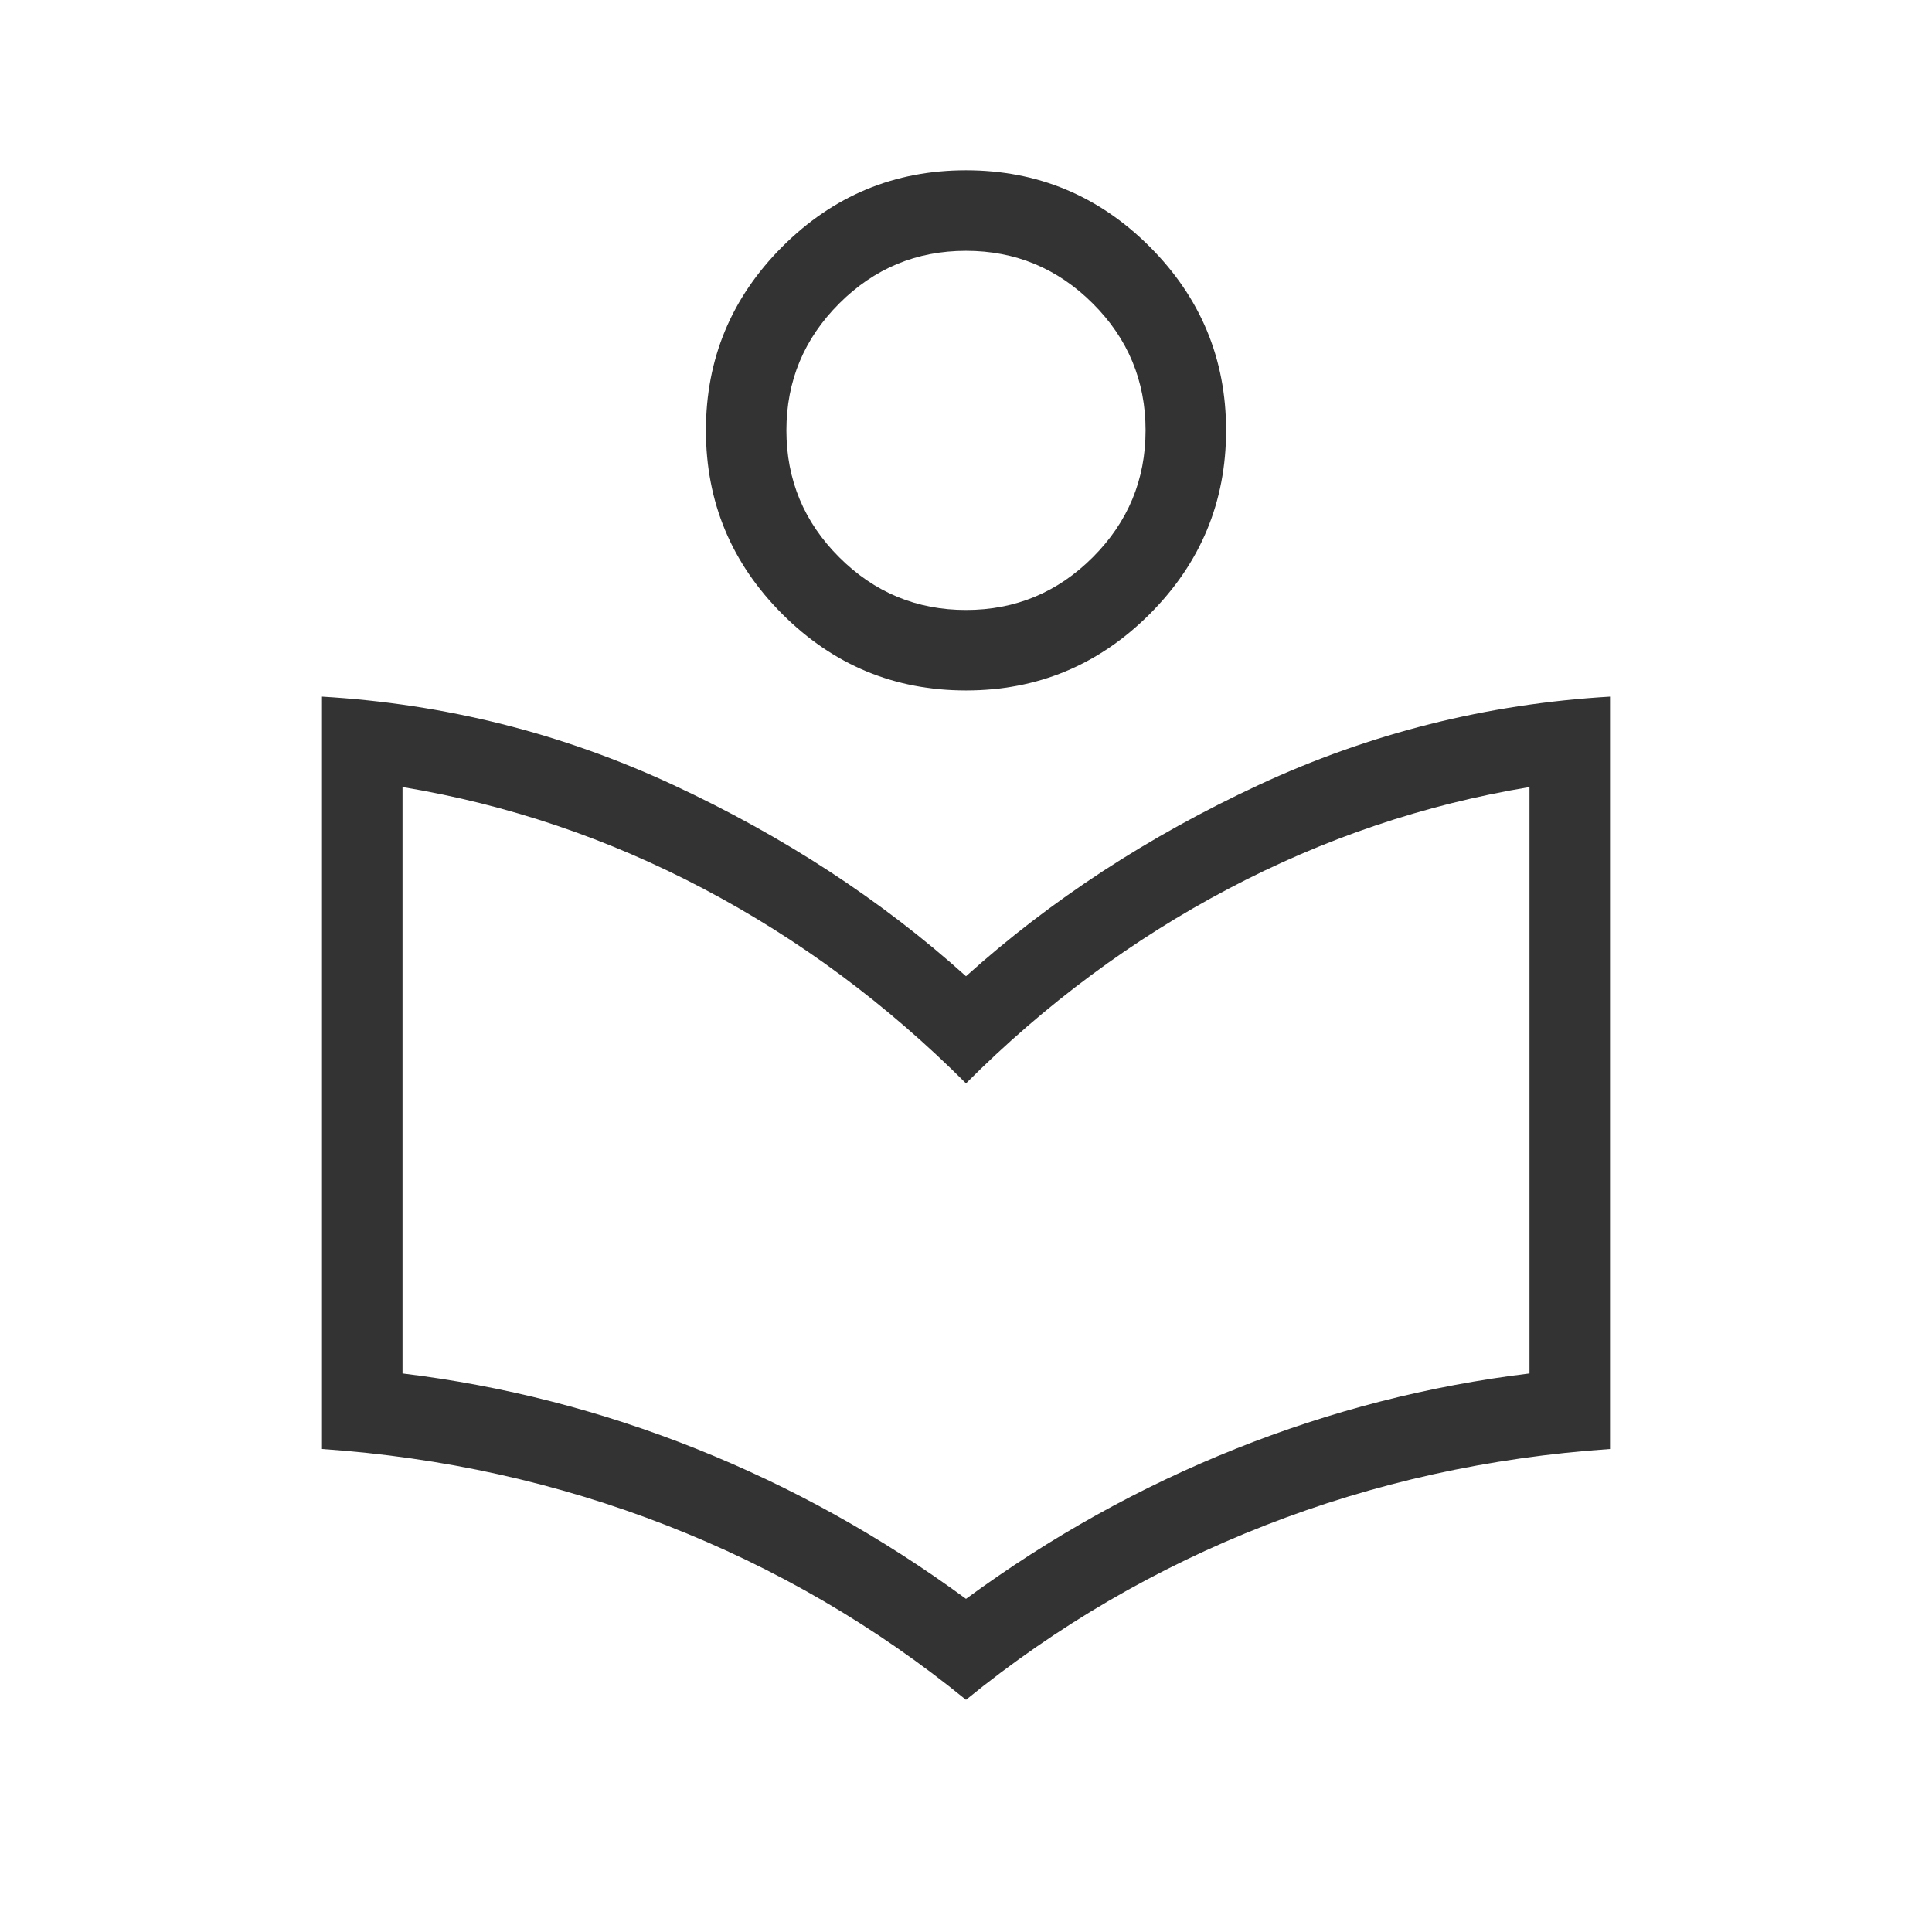<svg width="50" height="50" viewBox="0 0 50 50" fill="none" xmlns="http://www.w3.org/2000/svg">
<path d="M25 43.991C22.66 42.084 20.076 40.578 17.248 39.475C14.419 38.372 11.448 37.714 8.333 37.5V18.029C11.52 18.216 14.547 18.977 17.416 20.311C20.284 21.645 22.812 23.296 25 25.265C27.188 23.296 29.715 21.645 32.584 20.311C35.453 18.977 38.48 18.216 41.667 18.029V37.5C38.544 37.714 35.571 38.372 32.746 39.475C29.922 40.578 27.34 42.084 25 43.991ZM25 41.378C27.188 39.773 29.514 38.479 31.979 37.495C34.444 36.511 36.979 35.861 39.583 35.545V20.369C36.862 20.82 34.263 21.698 31.789 23.003C29.314 24.308 27.051 25.986 25 28.037C22.949 25.986 20.686 24.308 18.211 23.003C15.736 21.698 13.138 20.82 10.417 20.369V35.545C13.021 35.861 15.556 36.511 18.021 37.495C20.486 38.479 22.812 39.773 25 41.378ZM25 17.869C23.149 17.869 21.564 17.21 20.246 15.892C18.928 14.573 18.269 12.989 18.269 11.138C18.269 9.287 18.928 7.703 20.246 6.384C21.564 5.066 23.149 4.407 25 4.407C26.851 4.407 28.436 5.066 29.754 6.384C31.072 7.703 31.731 9.287 31.731 11.138C31.731 12.989 31.072 14.573 29.754 15.892C28.436 17.21 26.851 17.869 25 17.869ZM25.001 15.786C26.28 15.786 27.374 15.33 28.283 14.42C29.193 13.509 29.647 12.415 29.647 11.137C29.647 9.858 29.192 8.764 28.282 7.855C27.371 6.945 26.277 6.491 24.999 6.491C23.72 6.491 22.626 6.946 21.717 7.856C20.807 8.767 20.352 9.861 20.352 11.139C20.352 12.418 20.808 13.512 21.718 14.421C22.628 15.331 23.723 15.786 25.001 15.786Z" fill="#333333"/>
</svg>
